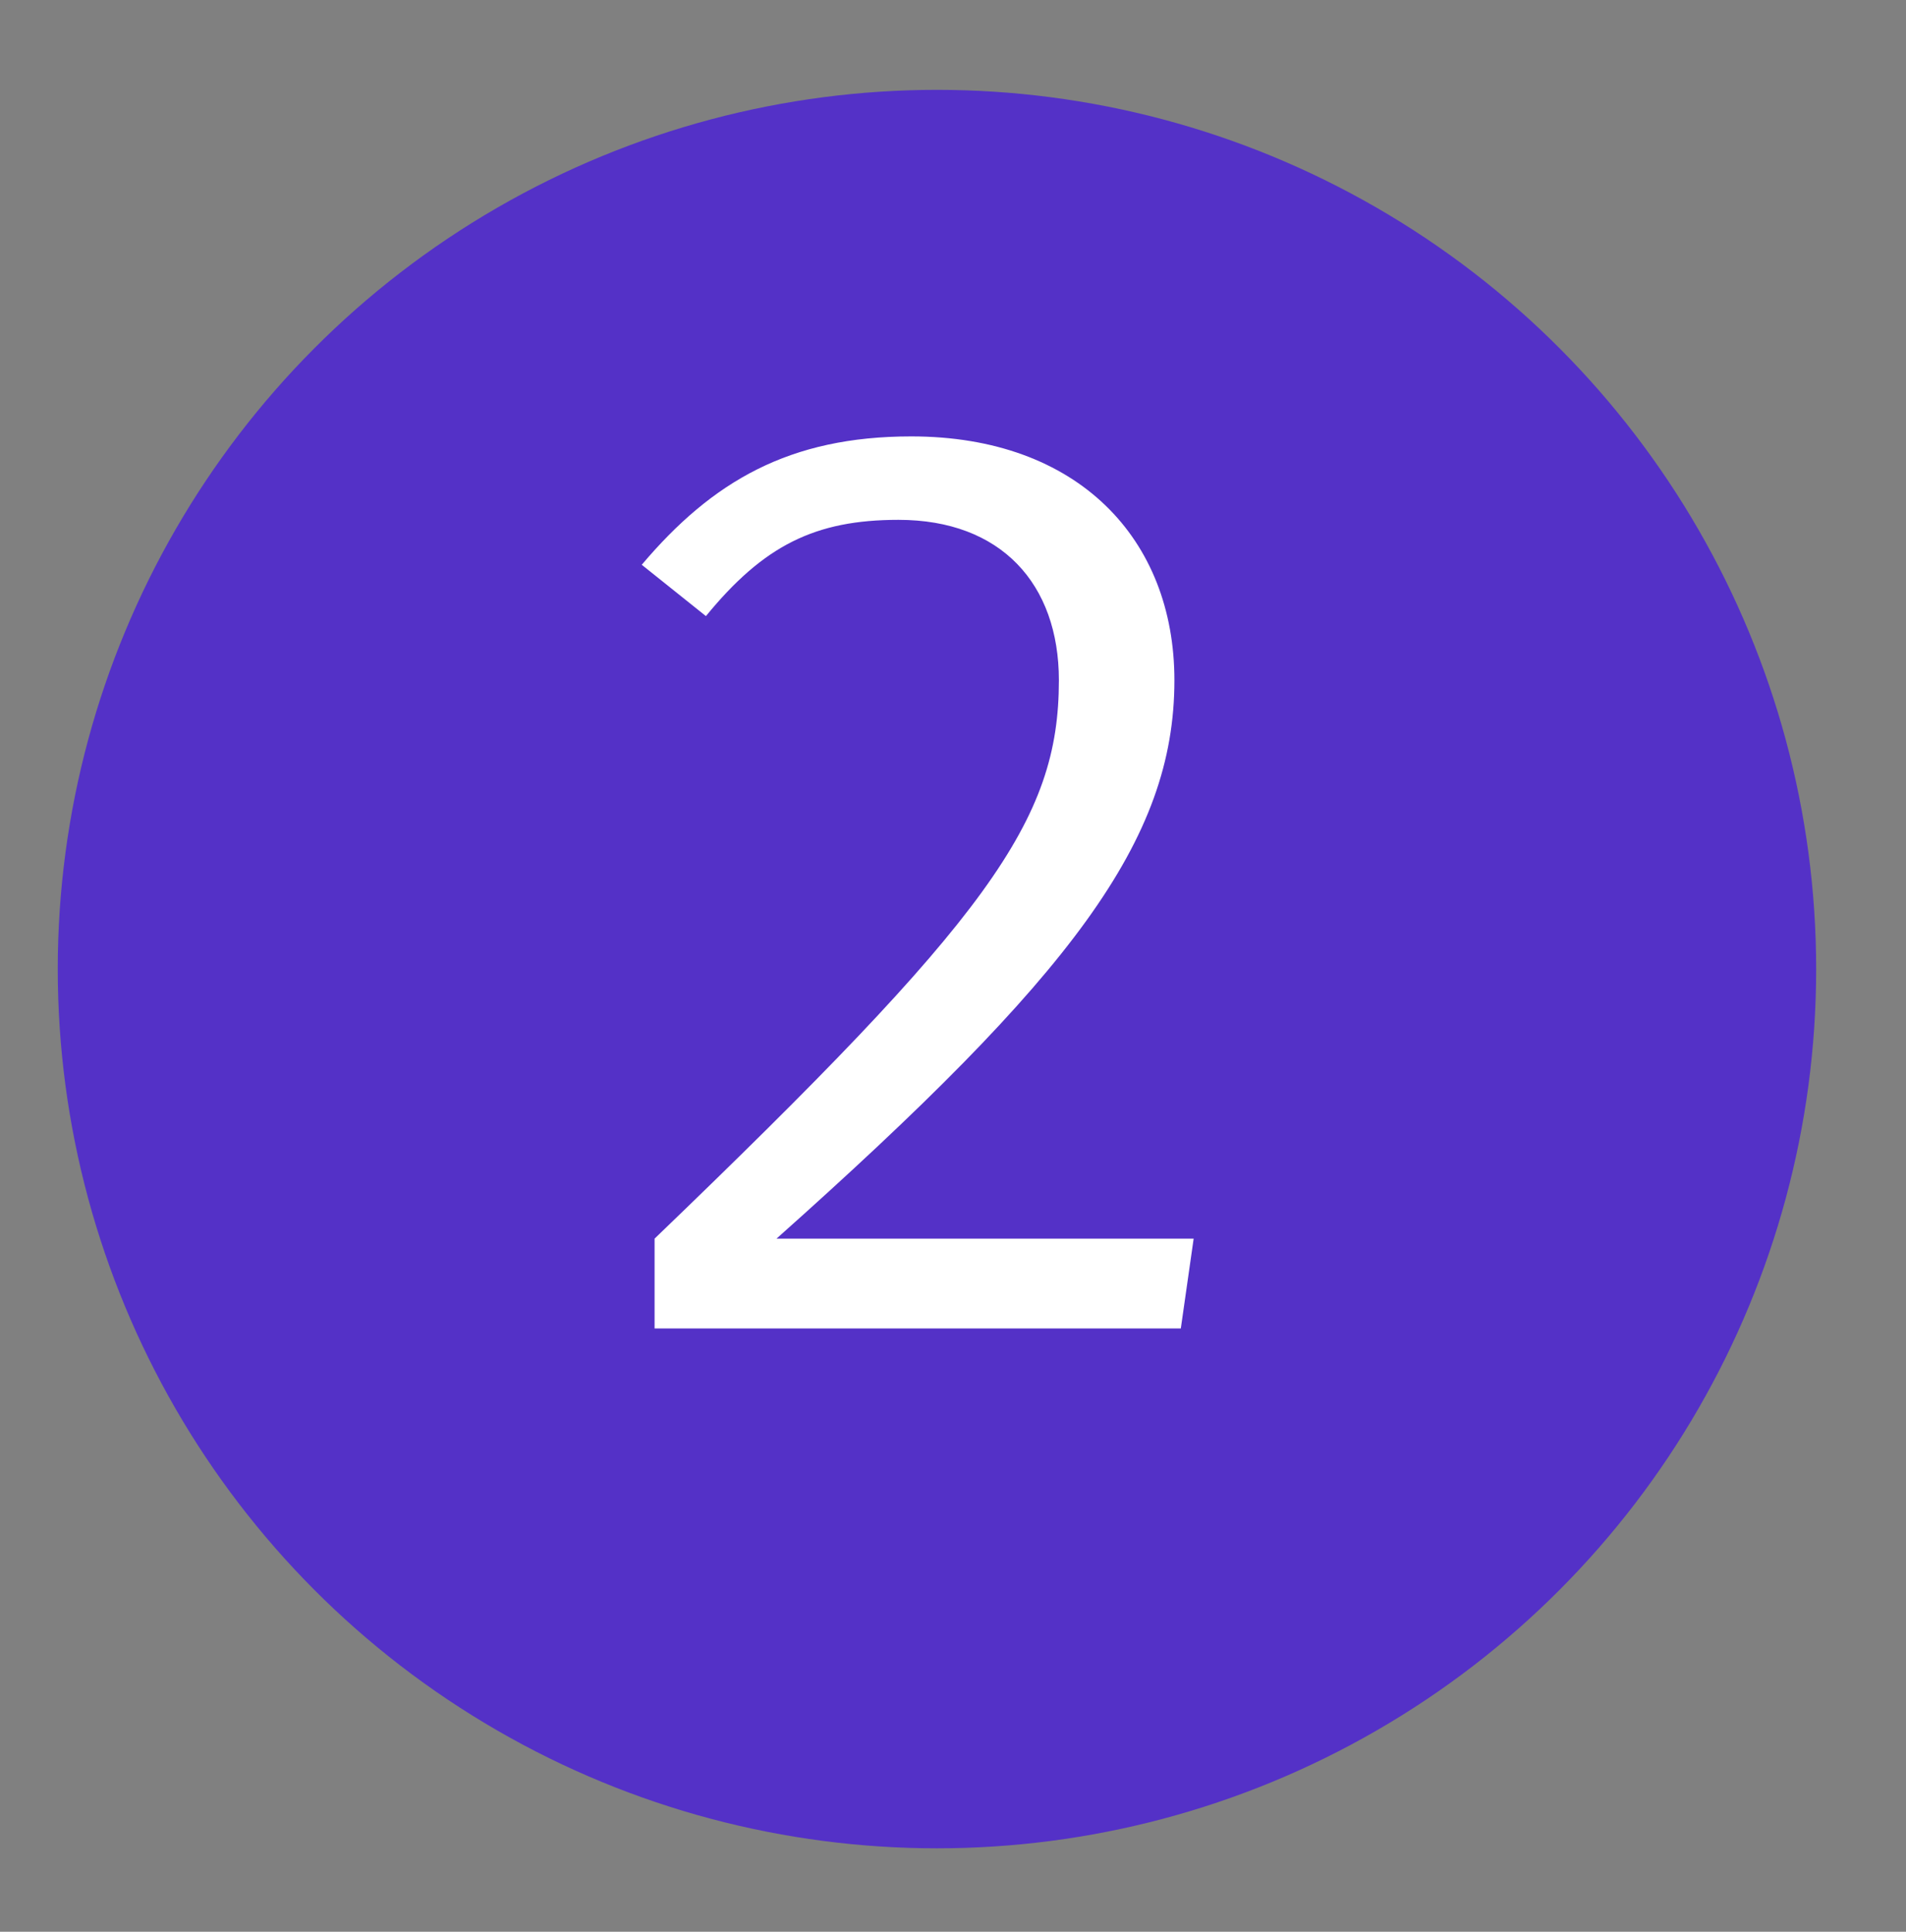 <svg version="1.1" id="Ebene_1" xmlns="http://www.w3.org/2000/svg" xmlns:xlink="http://www.w3.org/1999/xlink" x="0px" y="0px"
     viewBox="0 0 29.7 30.1" style="enable-background:new 0 0 29.7 30.1;" xml:space="preserve">
<rect x="0" y="0" width="29.7" height="30.1" fill="#808080" stroke="none"/>
<style type="text/css">
	.st0{fill:#5431C7;}
	.st1{fill:#FFFFFF;}
</style>
    <circle class="st0" cx="14.6" cy="15.1" r="13.7"/>
    <g>
	<path class="st1" d="M18.3,10.6c0,2.5-1.6,4.6-6.2,8.7h6.5l-0.2,1.4h-8.2v-1.4c5.2-5,6.3-6.5,6.3-8.7c0-1.5-0.9-2.5-2.5-2.5
		c-1.3,0-2.1,0.4-3,1.5L10,8.8c1.1-1.3,2.3-2,4.2-2C16.8,6.8,18.3,8.4,18.3,10.6z"/>
</g>
</svg>
